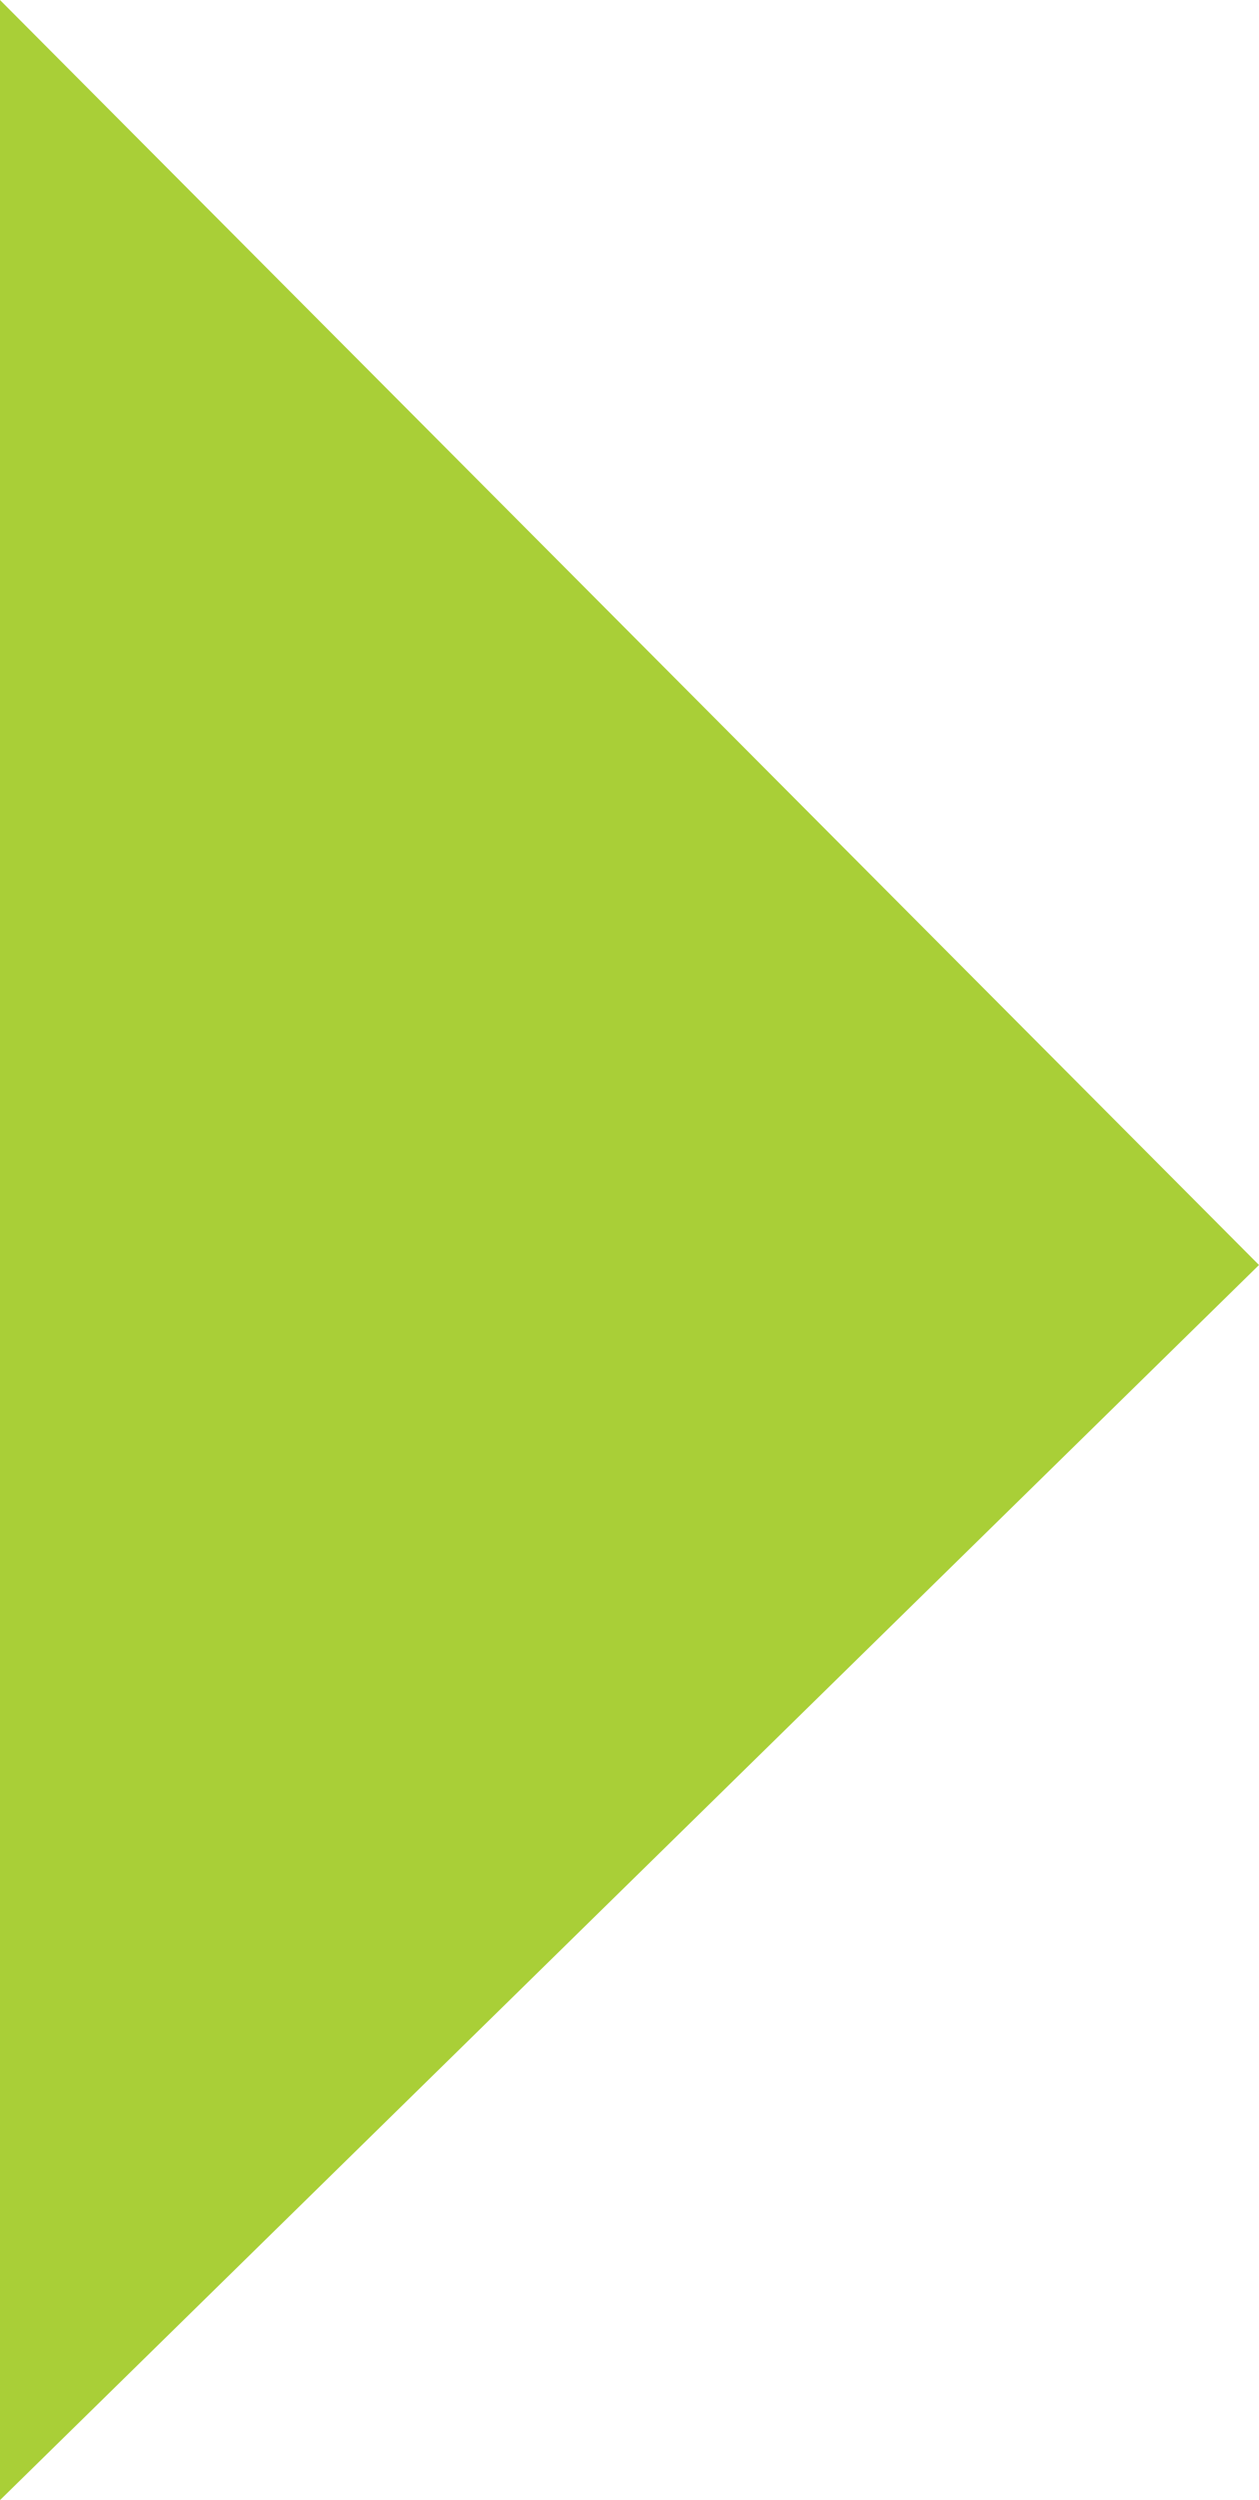 <svg width="129" height="256" viewBox="0 0 129 256" version="1.1" xmlns="http://www.w3.org/2000/svg" xmlns:xlink="http://www.w3.org/1999/xlink">
<title>Fill 34.5</title>
<desc>Created using Figma</desc>
<g id="Canvas" transform="translate(-2180 -1775)">
<g id="Fill 34.5">
<use xlink:href="#path0_fill" transform="matrix(-1 1.22465e-16 -1.22465e-16 -1 2309 2031)" fill="#A9CF37"/>
</g>
</g>
<defs>
<path id="path0_fill" fill-rule="evenodd" d="M 129 256L 0 126.47L 129 0L 129 256Z"/>
</defs>
</svg>
